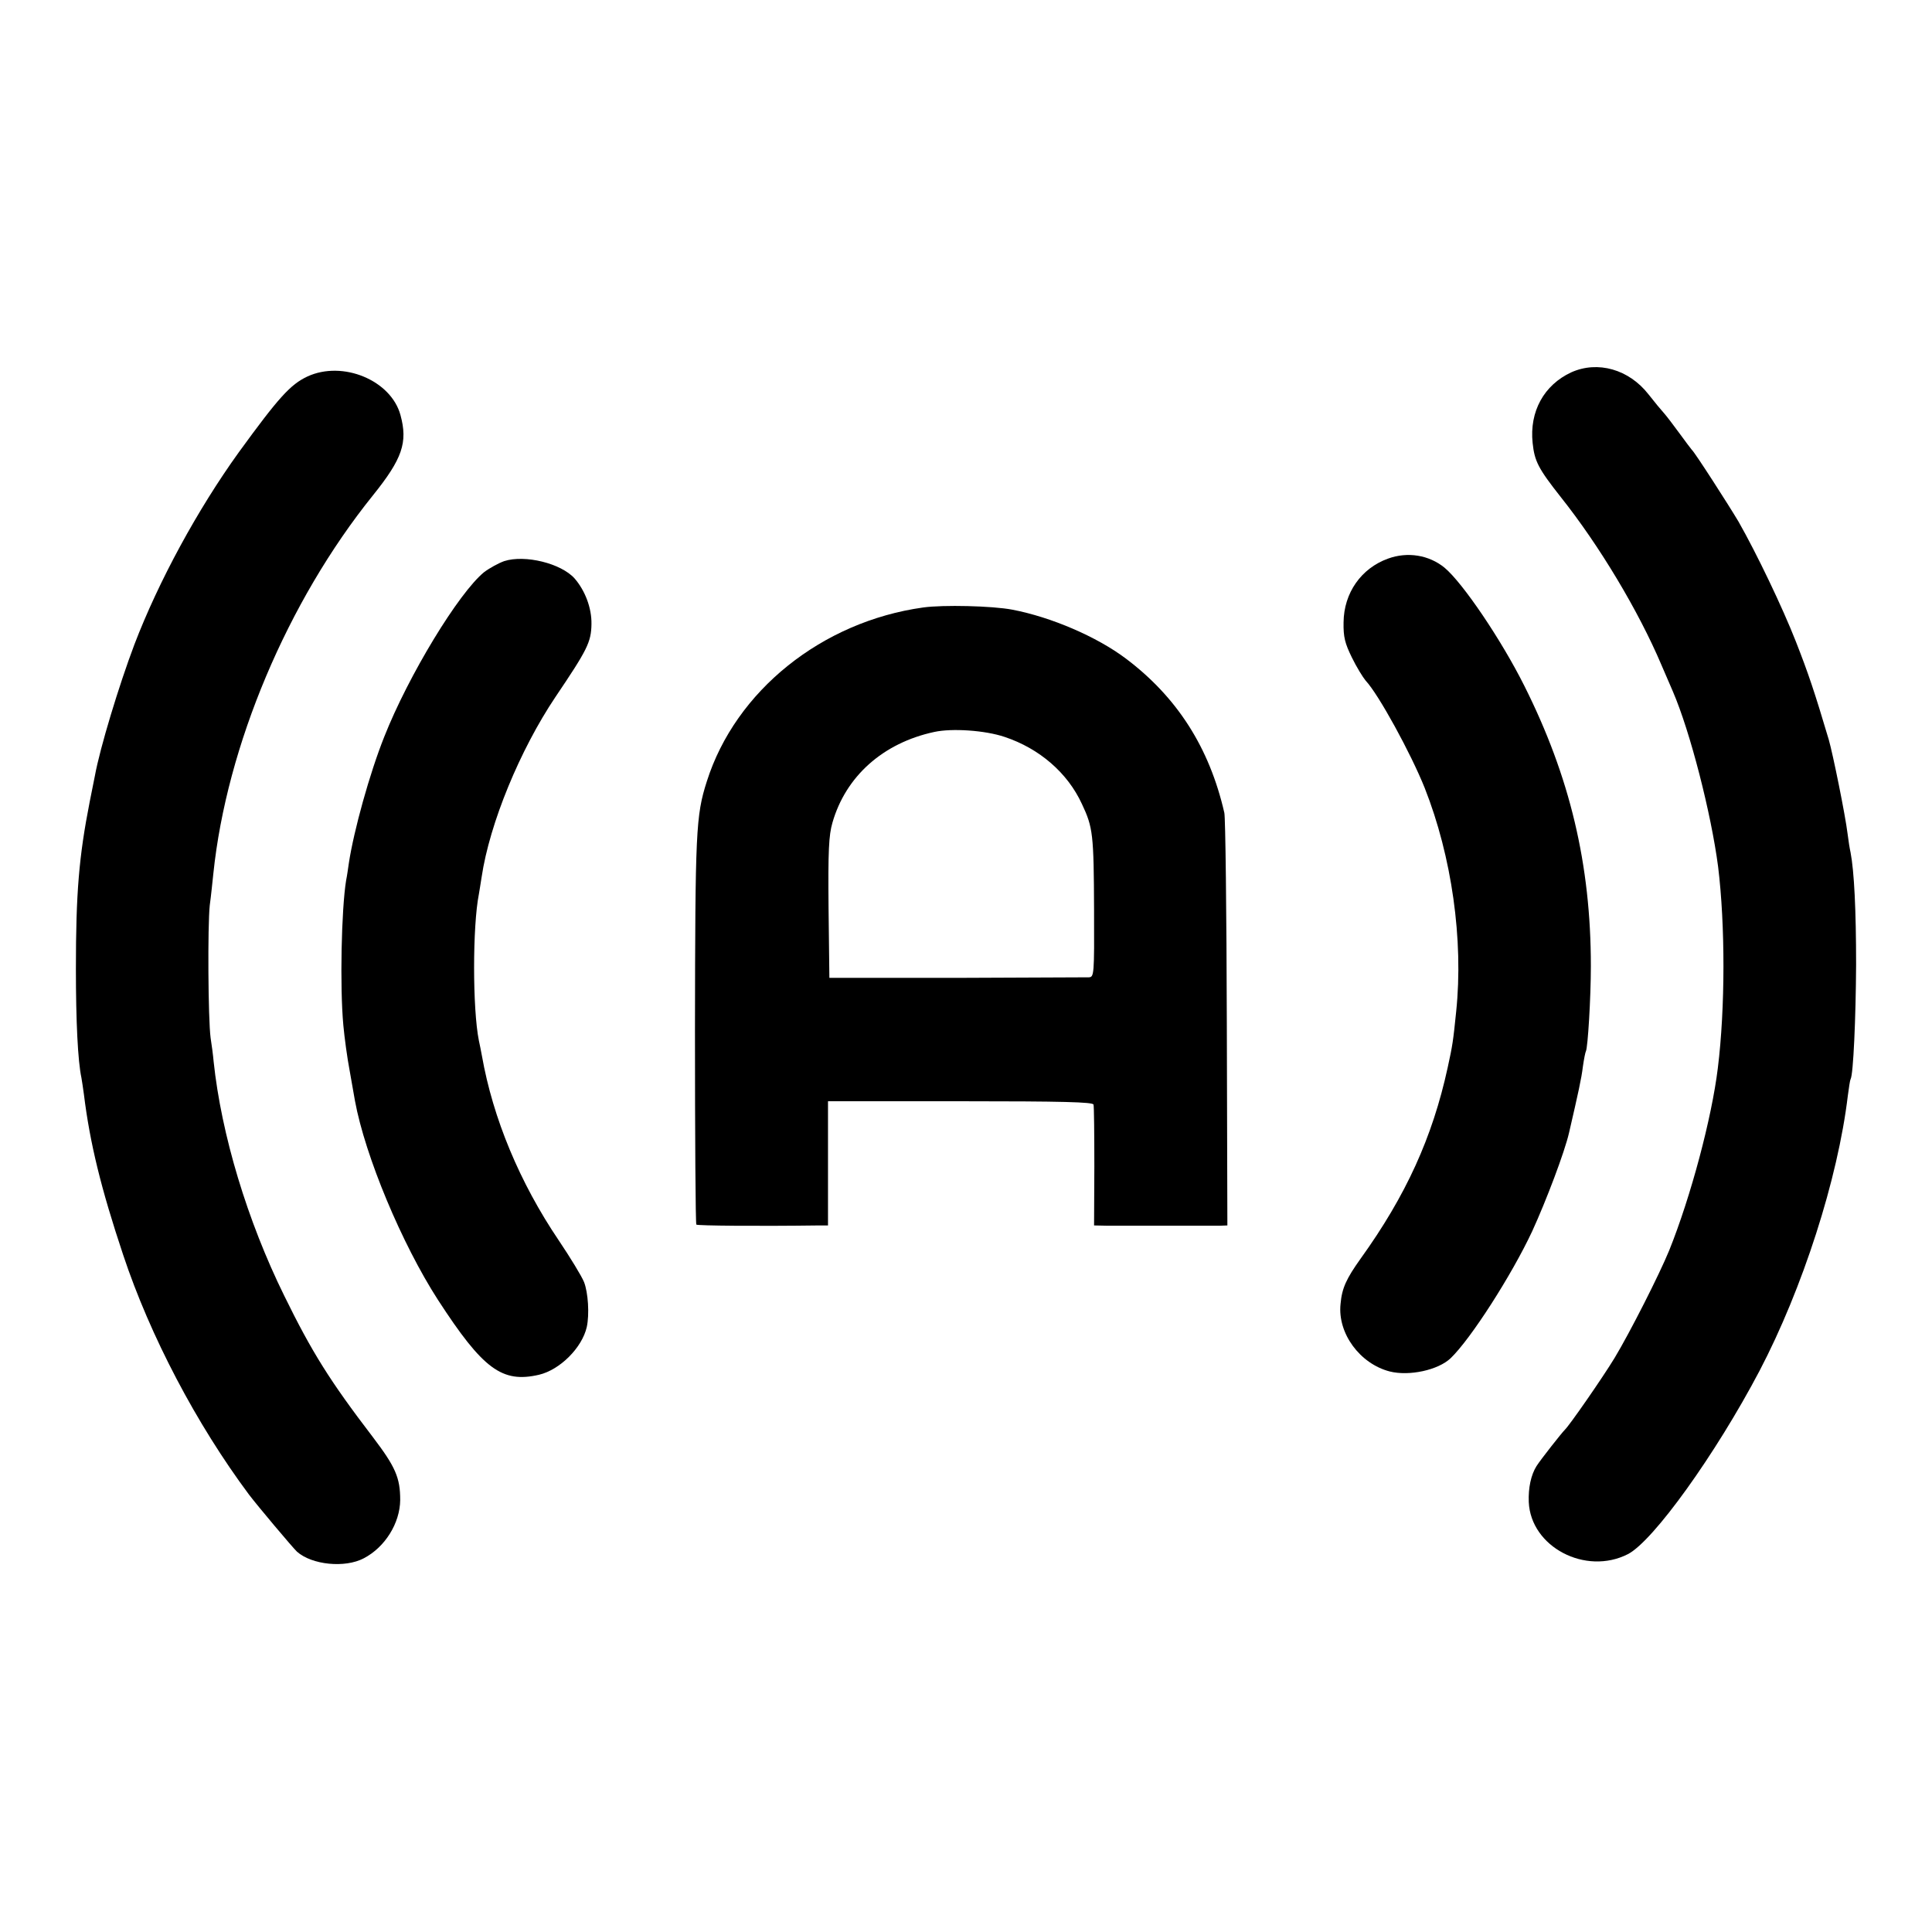 <?xml version="1.0" standalone="no"?>
<!DOCTYPE svg PUBLIC "-//W3C//DTD SVG 20010904//EN"
 "http://www.w3.org/TR/2001/REC-SVG-20010904/DTD/svg10.dtd">
<svg version="1.0" xmlns="http://www.w3.org/2000/svg"
 width="700pt" height="700pt" viewBox="0 0 700 700"
 preserveAspectRatio="xMidYMid meet">
<g transform="translate(0,700) scale(0.1,-0.1)"
fill="#000000" stroke="none">
<path d="M5693 5651 c-99 -46 -152 -142 -140 -256 7 -66 20 -92 102 -196 140
-176 282 -413 365 -609 18 -41 36 -84 41 -95 63 -146 139 -443 164 -635 26
-211 26 -512 -1 -730 -22 -181 -98 -466 -176 -660 -36 -88 -142 -297 -198
-390 -45 -74 -164 -245 -180 -260 -12 -12 -87 -107 -103 -132 -20 -32 -30 -79
-28 -130 7 -163 206 -267 359 -189 92 47 318 362 477 664 156 298 284 695 320
997 4 30 8 57 10 60 10 16 19 223 20 415 0 198 -7 338 -20 406 -3 13 -8 44
-11 69 -8 66 -53 288 -68 340 -52 175 -74 240 -119 355 -49 125 -143 321 -208
435 -35 59 -159 252 -169 260 -3 3 -23 30 -45 60 -22 30 -47 63 -56 73 -10 11
-35 41 -56 68 -71 91 -184 123 -280 80z"/>
<path d="M1114 5636 c-62 -29 -105 -77 -249 -275 -149 -207 -290 -466 -378
-696 -56 -148 -125 -376 -143 -475 -3 -14 -11 -56 -19 -95 -39 -199 -50 -330
-50 -605 0 -191 7 -334 20 -395 2 -11 6 -38 9 -60 22 -178 62 -341 142 -581
98 -295 266 -614 456 -869 31 -41 159 -193 174 -207 54 -48 174 -60 242 -24
77 40 131 127 132 211 0 81 -17 120 -99 228 -156 204 -221 308 -321 512 -134
272 -228 584 -256 849 -2 23 -7 61 -11 86 -9 68 -11 406 -3 480 5 36 10 88 13
115 48 462 268 985 578 1370 107 133 127 192 100 291 -34 126 -209 199 -337
140z"/>
<path d="M5029 4976 c-97 -35 -160 -124 -161 -231 -1 -53 5 -76 30 -127 17
-35 40 -72 50 -84 47 -50 164 -264 214 -389 98 -248 141 -550 114 -810 -11
-108 -13 -122 -31 -204 -55 -252 -151 -463 -315 -691 -52 -73 -68 -107 -73
-165 -11 -106 70 -216 178 -244 71 -18 176 5 221 48 73 70 221 301 295 459 51
111 118 288 134 358 34 147 45 197 50 239 4 28 9 53 11 56 7 13 18 193 18 309
0 368 -76 686 -241 1015 -83 166 -223 373 -289 428 -56 46 -134 59 -205 33z"/>
<path d="M1827 4967 c-20 -7 -53 -25 -73 -40 -92 -75 -274 -374 -362 -597 -53
-133 -110 -339 -128 -457 -3 -21 -7 -49 -10 -63 -17 -105 -23 -384 -10 -525 4
-44 14 -118 23 -165 8 -47 17 -96 19 -108 37 -201 170 -519 301 -722 163 -251
232 -302 366 -271 76 18 156 98 173 173 10 46 5 125 -10 163 -9 22 -50 89 -91
150 -142 210 -239 443 -279 670 -3 17 -8 41 -11 55 -23 115 -23 414 0 530 2
13 7 41 10 62 29 195 139 461 267 652 116 172 130 199 131 265 1 58 -23 121
-61 165 -49 55 -180 87 -255 63z"/>
<path d="M3345 4799 c-367 -51 -680 -302 -784 -630 -40 -125 -42 -181 -43
-902 0 -384 2 -701 5 -704 5 -4 221 -6 445 -3 l32 0 0 225 0 225 479 0 c374 0
480 -3 483 -12 2 -7 3 -109 3 -225 l-1 -213 48 -1 c26 0 122 0 213 0 91 0 178
0 194 0 l28 1 -2 733 c-1 402 -5 746 -9 762 -54 236 -171 419 -357 559 -105
79 -270 150 -411 177 -73 14 -251 18 -323 8z m295 -469 c126 -42 228 -130 280
-243 40 -85 43 -108 44 -385 1 -235 0 -242 -19 -243 -11 0 -227 -1 -480 -2
l-460 0 -3 253 c-2 208 1 264 14 309 48 168 183 289 369 329 64 14 184 6 255
-18z"/>
</g>
</svg>
